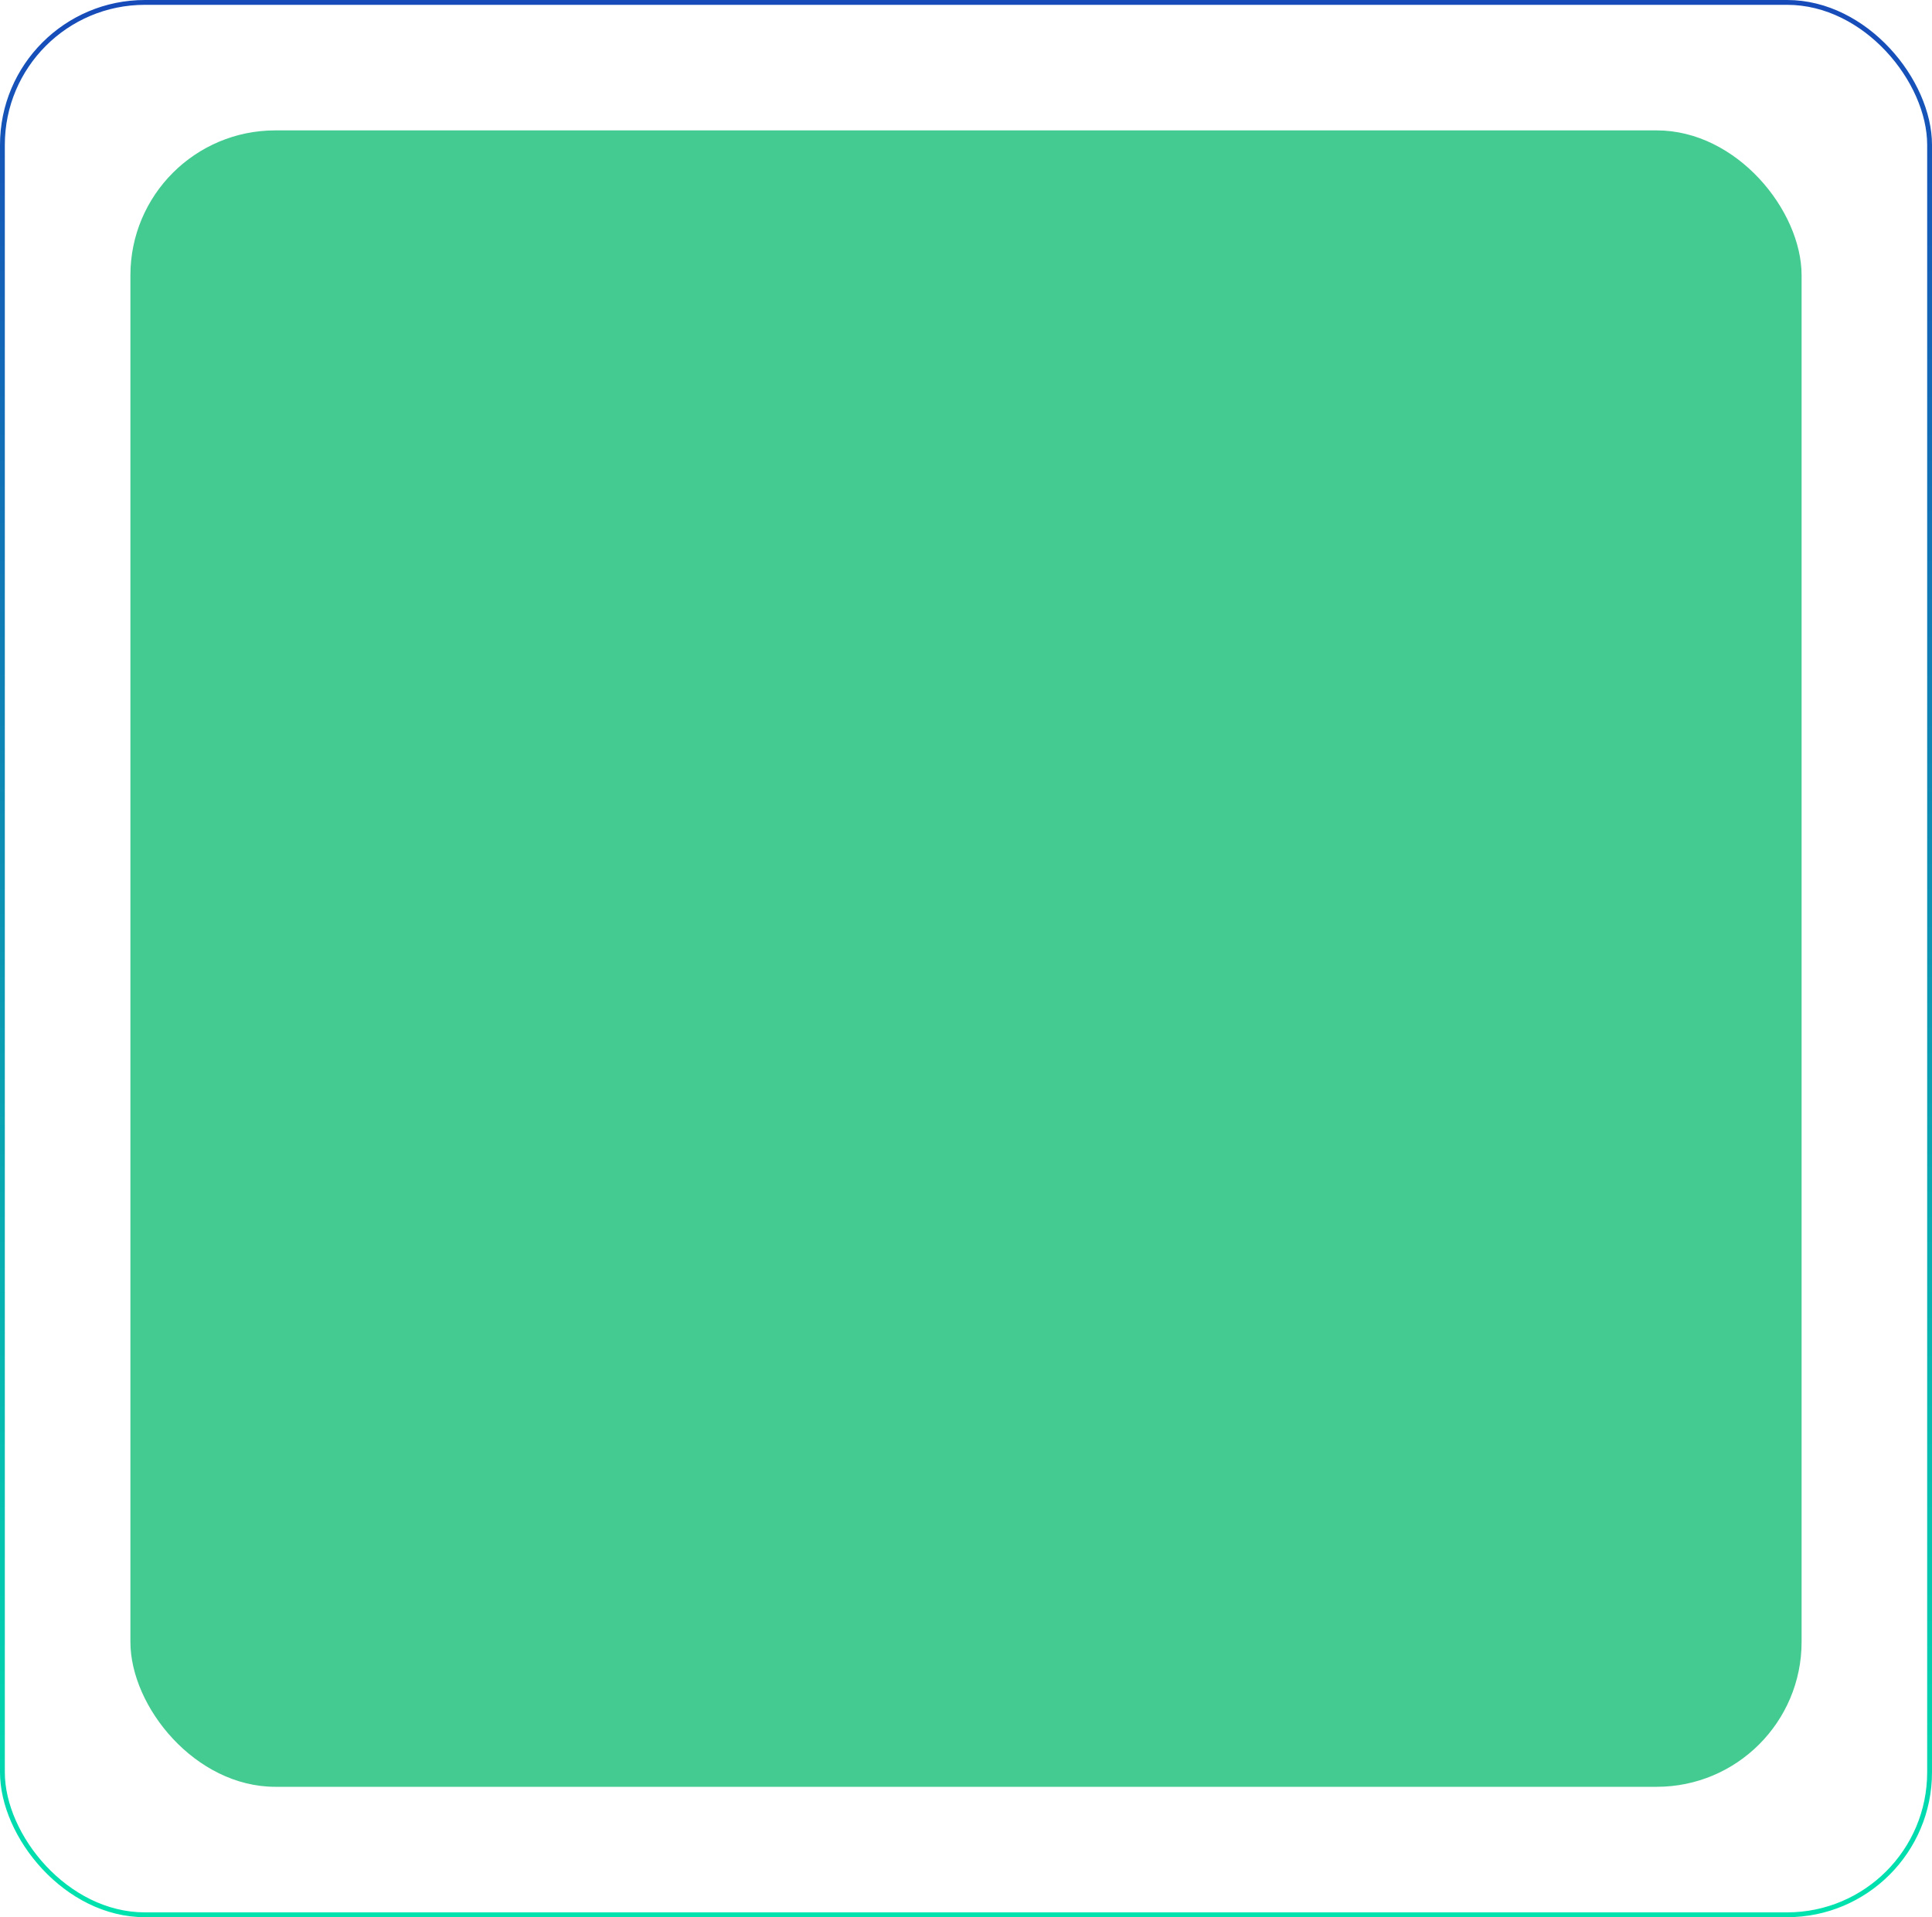<?xml version="1.0" encoding="UTF-8"?> <svg xmlns="http://www.w3.org/2000/svg" width="400" height="397" viewBox="0 0 400 397" fill="none"> <rect x="27" y="27" width="346" height="343" rx="30" fill="#44CB91"></rect> <rect x="0.5" y="0.5" width="399" height="396" rx="29.5" stroke="url(#paint0_linear)"></rect> <defs> <linearGradient id="paint0_linear" x1="200" y1="0" x2="200" y2="397" gradientUnits="userSpaceOnUse"> <stop stop-color="#174BB9"></stop> <stop offset="1" stop-color="#00E3AE"></stop> </linearGradient> </defs> </svg> 